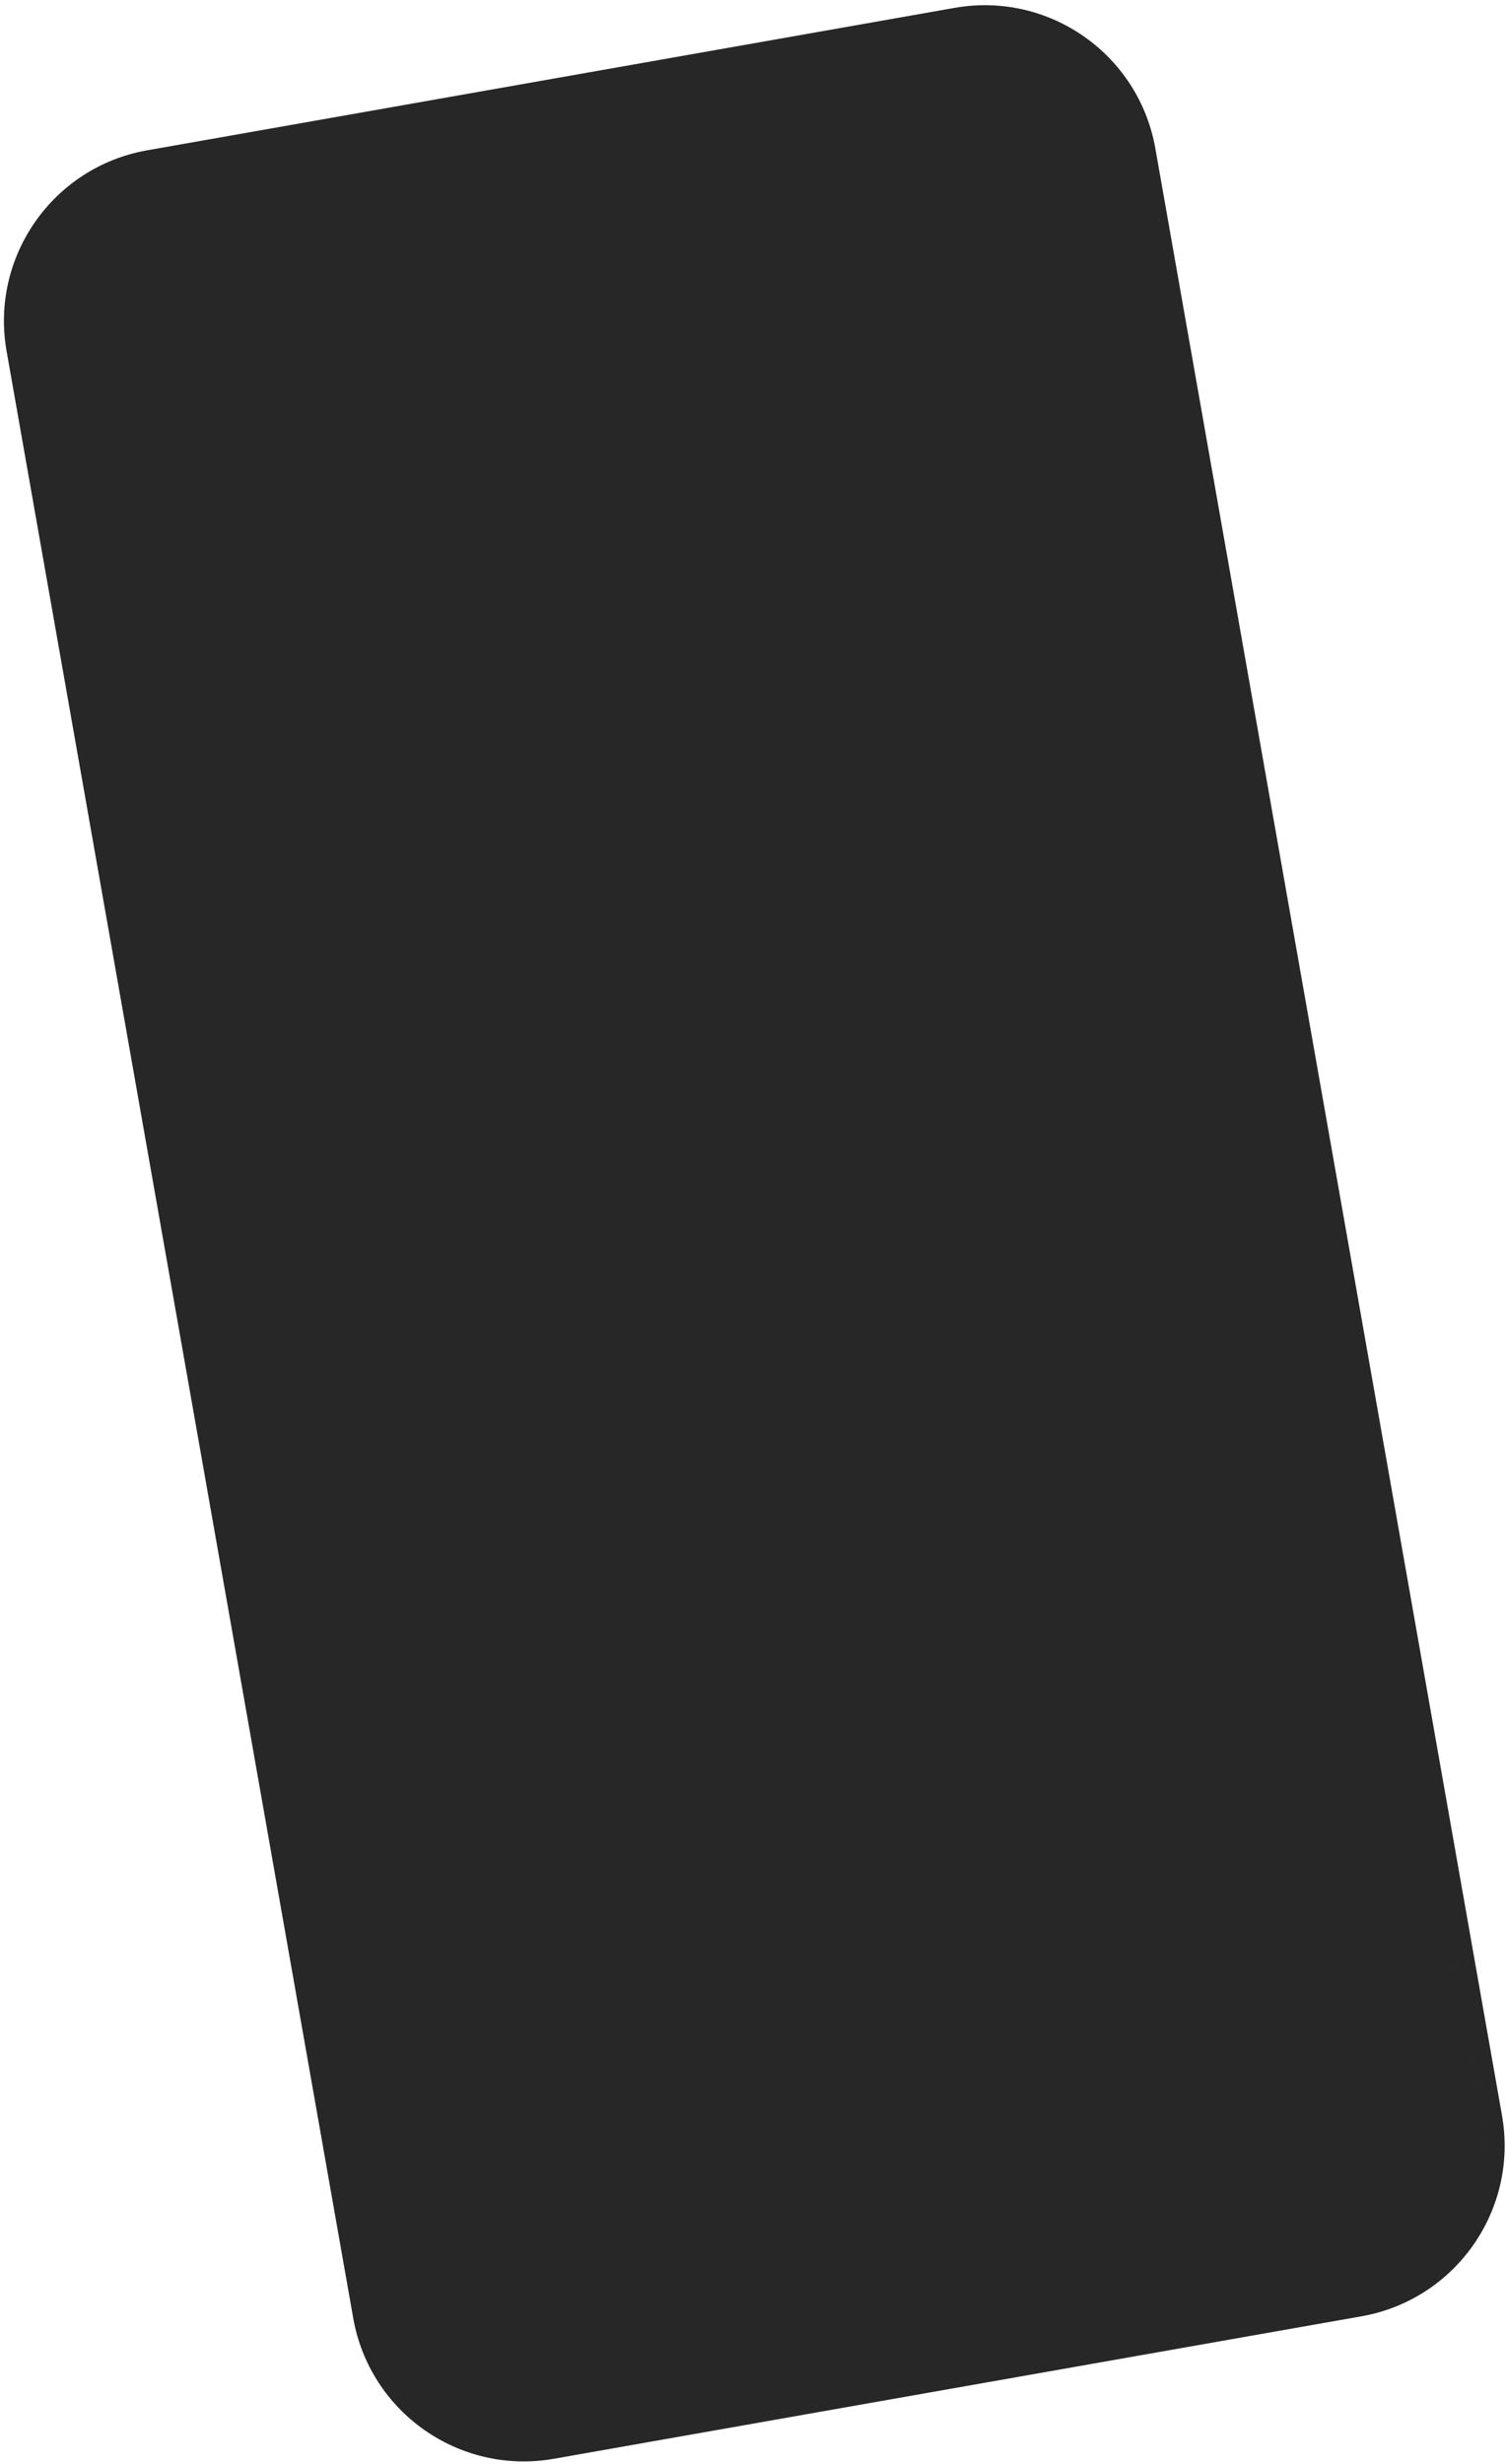 <svg width="266" height="435" viewBox="0 0 266 435" fill="none" xmlns="http://www.w3.org/2000/svg">
<g filter="url(#filter0_i_323_6495)">
<path fill-rule="evenodd" clip-rule="evenodd" d="M168.614 1.387L25.988 26.536C9.343 29.471 -1.771 45.344 1.164 61.989L62.389 409.217C65.324 425.862 81.197 436.976 97.842 434.041L240.468 408.892C257.113 405.957 268.228 390.084 265.293 373.439L204.067 26.212C201.132 9.567 185.259 -1.548 168.614 1.387ZM91.758 431.052C93.561 431.101 95.397 430.971 97.243 430.645L239.87 405.496C254.639 402.892 264.501 388.808 261.897 374.038L200.671 26.81C199.335 19.23 194.974 12.943 189.049 8.97C194.974 12.943 199.334 19.23 200.671 26.81L261.896 374.038C264.5 388.808 254.639 402.892 239.869 405.496L97.243 430.645C95.397 430.97 93.561 431.101 91.758 431.052Z" fill="#272727"/>
</g>
<defs>
<filter id="filter0_i_323_6495" x="0.694" y="0.917" width="265.069" height="433.594" filterUnits="userSpaceOnUse" color-interpolation-filters="sRGB">
<feFlood flood-opacity="0" result="BackgroundImageFix"/>
<feBlend mode="normal" in="SourceGraphic" in2="BackgroundImageFix" result="shape"/>
<feColorMatrix in="SourceAlpha" type="matrix" values="0 0 0 0 0 0 0 0 0 0 0 0 0 0 0 0 0 0 127 0" result="hardAlpha"/>
<feOffset/>
<feGaussianBlur stdDeviation="1.724"/>
<feComposite in2="hardAlpha" operator="arithmetic" k2="-1" k3="1"/>
<feColorMatrix type="matrix" values="0 0 0 0 0.879 0 0 0 0 0.879 0 0 0 0 0.879 0 0 0 0.56 0"/>
<feBlend mode="normal" in2="shape" result="effect1_innerShadow_323_6495"/>
</filter>
</defs>
</svg>
